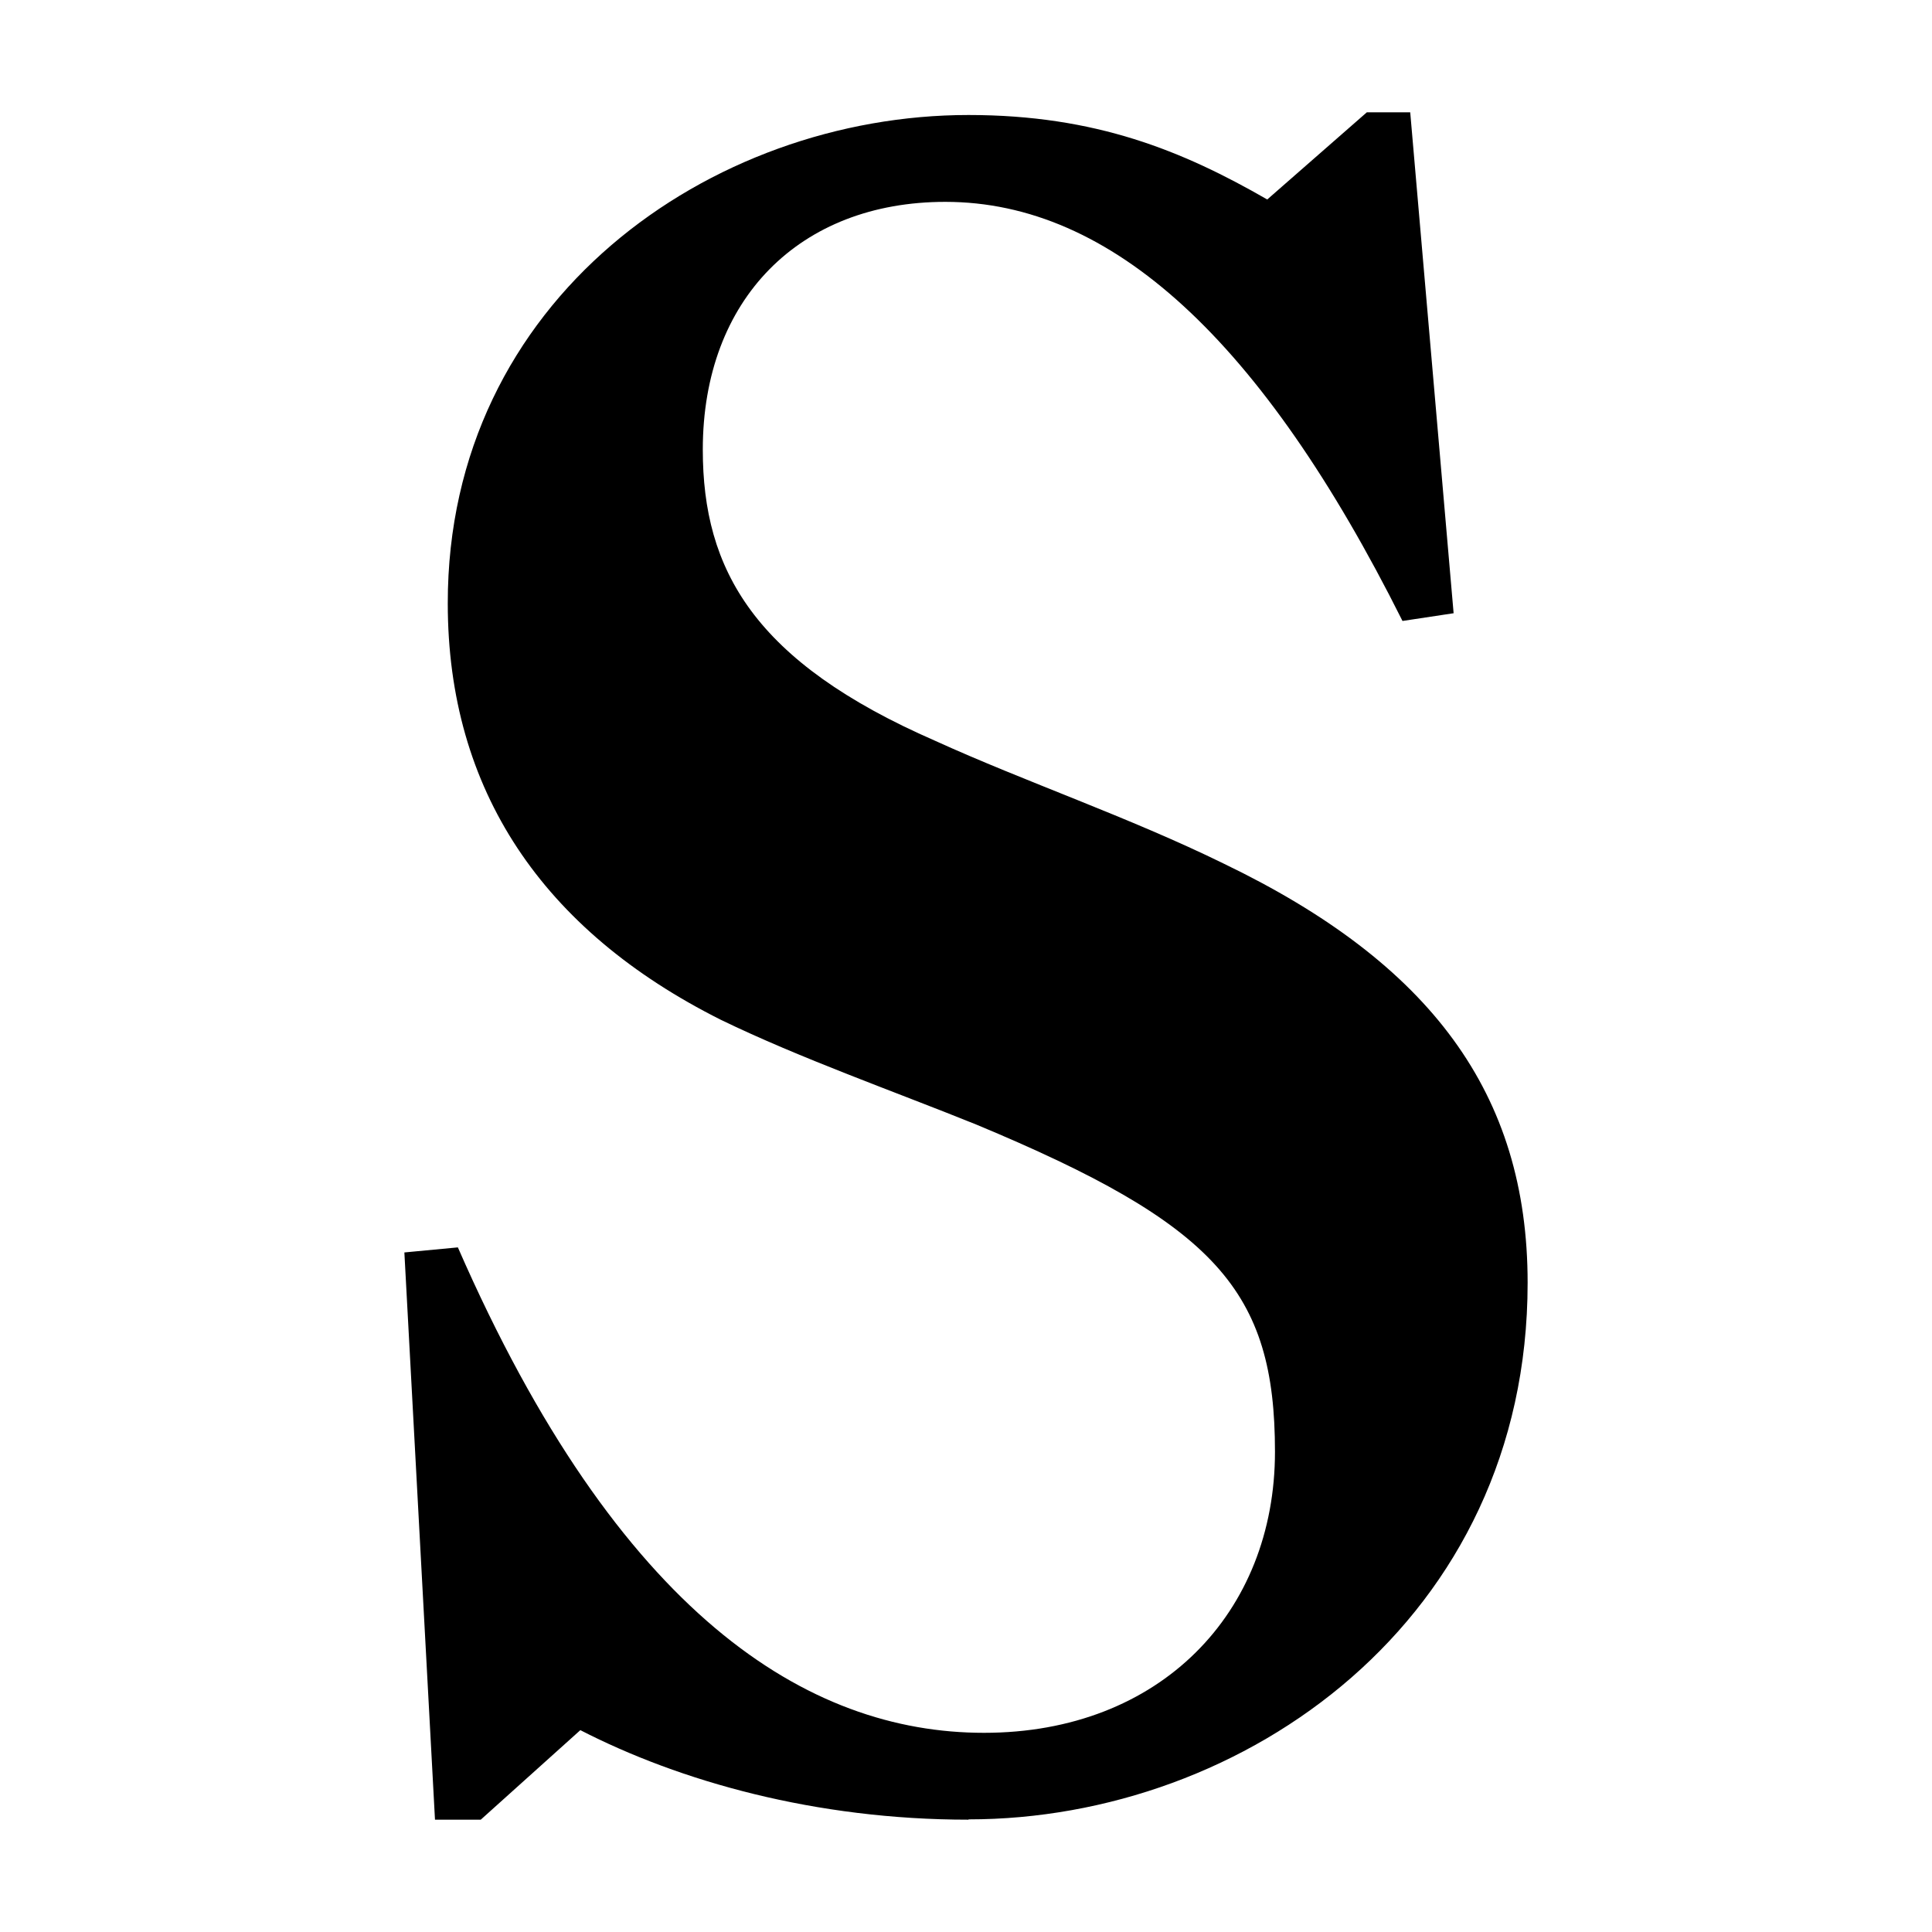 <svg viewBox="0 0 512 512" xmlns="http://www.w3.org/2000/svg">
<path d="M256.669 482.233C216.024 482.233 180.183 472.064 153.795 458.506L127.407 482.233H115.276L107.163 331.91L121.341 330.57C163.956 428.079 214.054 459.215 260.765 459.215C307.476 459.215 337.882 427.369 337.882 384.724C337.882 342.079 322.285 324.5 258.717 298.015C237.055 289.265 212.006 280.436 191.053 270.268C143.712 246.541 118.663 209.335 118.663 159.91C118.584 79.349 188.296 30.477 256.669 30.477C290.462 30.477 313.463 40.015 335.834 52.864L362.222 29.767H373.723L385.223 162.512L371.675 164.561C334.416 90.07 294.558 53.494 250.525 53.494C211.928 53.494 186.248 79.271 186.248 119.157C186.248 151.003 199.797 175.36 247.847 196.328C271.557 207.127 299.284 216.587 324.333 228.884C379.158 255.291 404.837 289.817 404.837 339.95C404.837 429.34 329.69 482.154 256.669 482.154V482.233Z" />
</svg>
